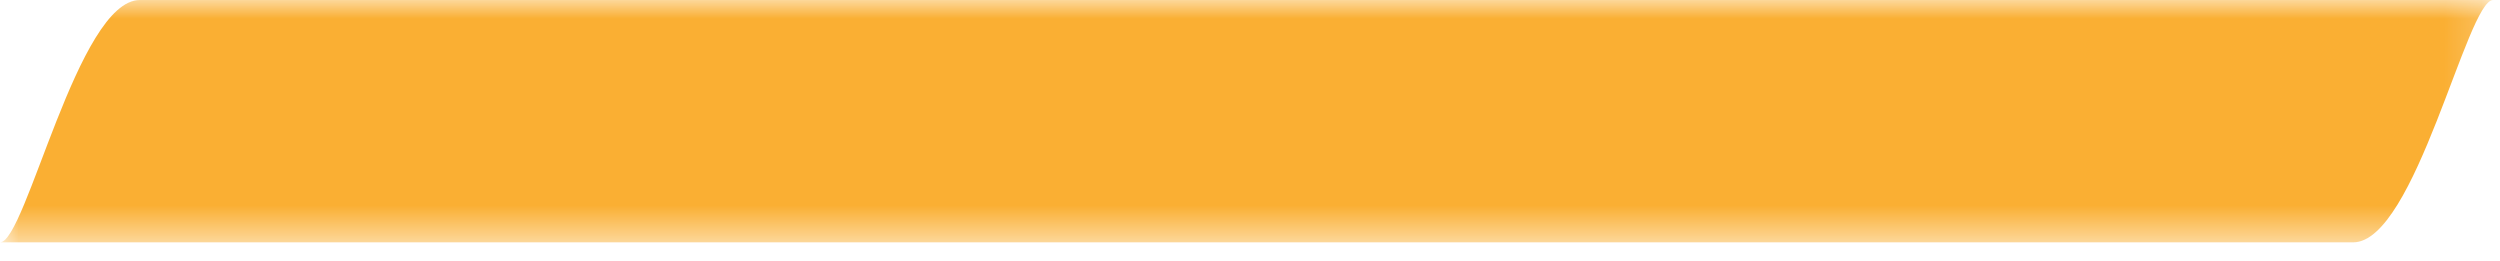 <?xml version="1.0" encoding="UTF-8"?>
<svg width="67px" height="7px" viewBox="0 0 67 7" version="1.1" xmlns="http://www.w3.org/2000/svg" xmlns:xlink="http://www.w3.org/1999/xlink">
    <!-- Generator: Sketch 59.1 (86144) - https://sketch.com/ -->
    <title>Group 3</title>
    <desc>Created with Sketch.</desc>
    <defs>
        <polygon id="path-1" points="0 -0 66.815 -0 66.815 6.495 0 6.495"></polygon>
    </defs>
    <g id="Page-1" stroke="none" stroke-width="1" fill="none" fill-rule="evenodd">
        <g id="Artboard" transform="translate(-658, -673)">
            <g id="Group-3" transform="translate(658, 673)">
                <mask id="mask-2" fill="white">
                    <use xlink:href="#path-1"></use>
                </mask>
                <g id="Clip-2"></g>
                <path d="M-0,6.495 L63.065,6.495 C64.73,6.495 66.118,-0 66.815,-0 L3.75,-0 C2.085,-0 0.697,6.495 -0,6.495" id="Fill-1" fill="#FAAF33" mask="url(#mask-2)"></path>
            </g>
        </g>
    </g>
</svg>